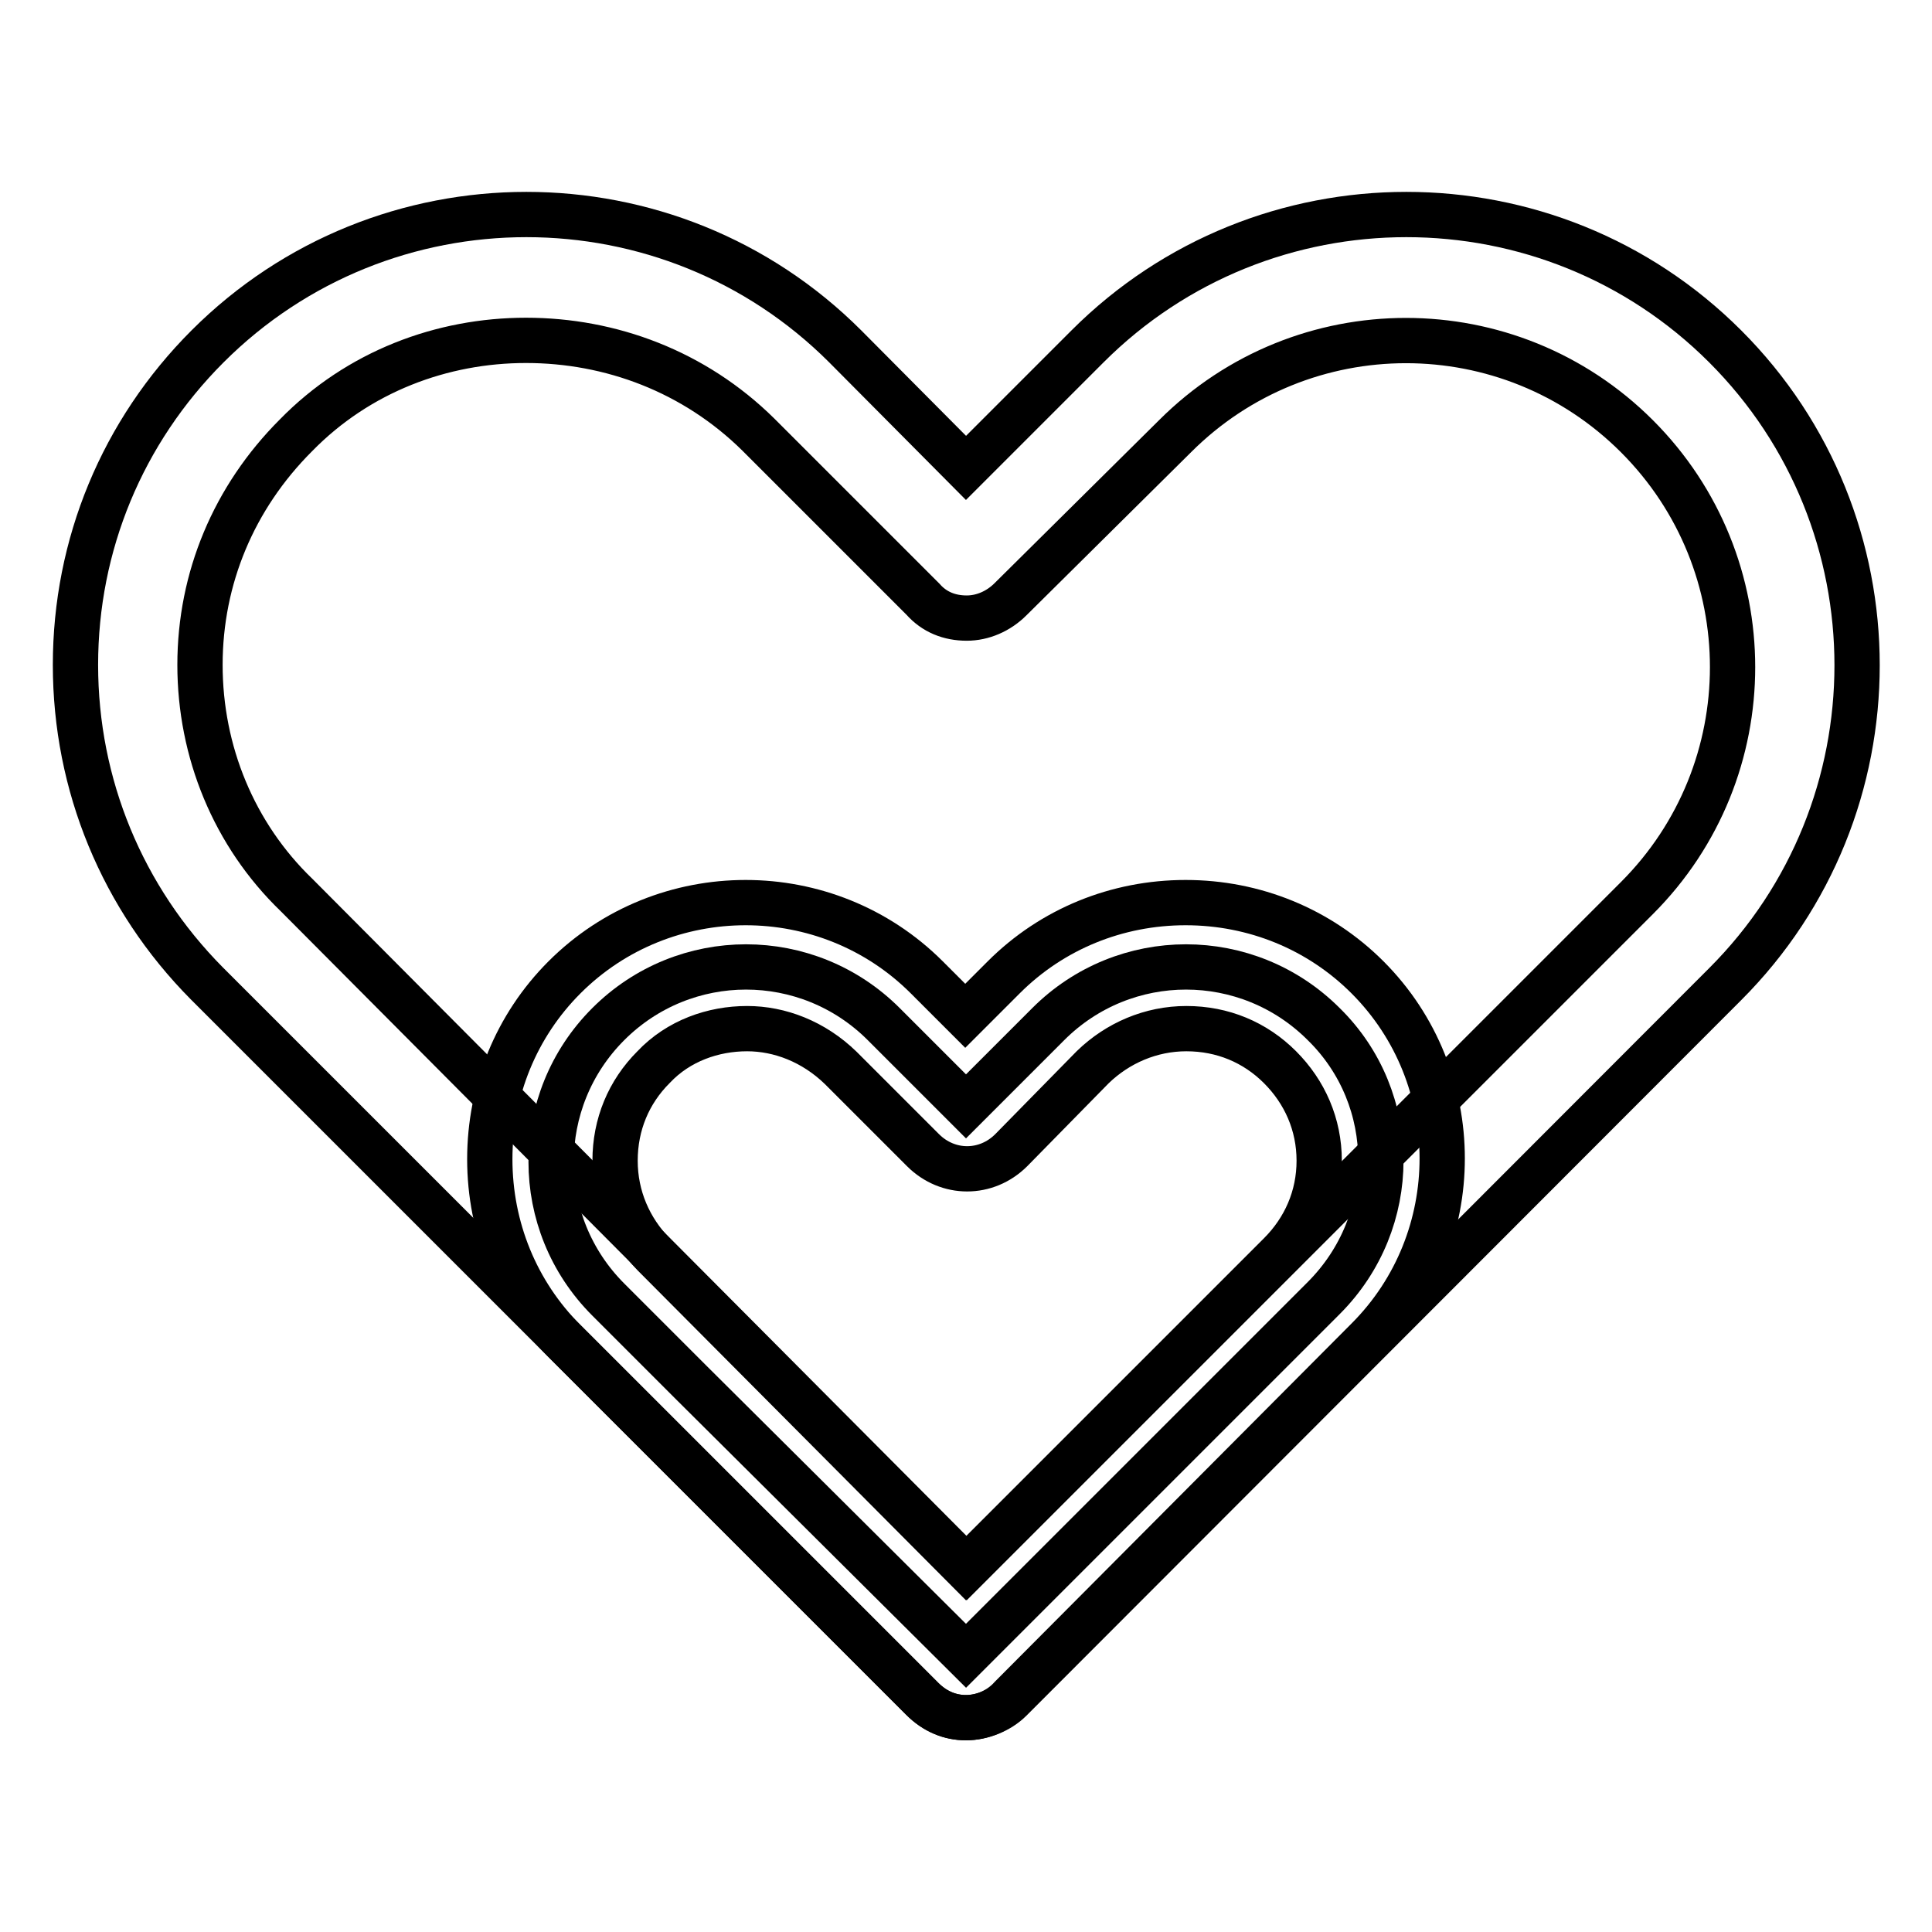 <?xml version="1.0" encoding="utf-8"?>
<!-- Svg Vector Icons : http://www.onlinewebfonts.com/icon -->
<!DOCTYPE svg PUBLIC "-//W3C//DTD SVG 1.1//EN" "http://www.w3.org/Graphics/SVG/1.1/DTD/svg11.dtd">
<svg version="1.1" xmlns="http://www.w3.org/2000/svg" xmlns:xlink="http://www.w3.org/1999/xlink" x="0px" y="0px" viewBox="0 0 256 256" enable-background="new 0 0 256 256" xml:space="preserve">
<g> <path stroke-width="6" fill-opacity="0" stroke="#000000"  d="M175.4,135.7c-10.1-10.1-26.4-10.1-36.5,0L128,146.6l-10.9-10.9c-10.1-10.1-26.4-10.1-36.5,0 c-10.1,10.1-10.1,26.4,0,36.5l10.9,10.9l36.5,36.3l36.5-36.5l10.9-10.9C185.5,161.9,185.5,145.6,175.4,135.7L175.4,135.7z"/> <path stroke-width="6" fill-opacity="0" stroke="#000000"  d="M128,227.6c-2.1,0-4.1-0.8-5.8-2.5l-47.4-47.4c-6.4-6.4-9.9-15-9.9-24.1s3.5-17.7,9.9-24.1 c13.2-13.2,34.8-13.2,48,0l5.1,5.1l5.1-5.1c6.4-6.4,15-9.9,24.1-9.9c9.1,0,17.7,3.5,24.1,9.9c13.2,13.2,13.2,34.8,0,48L134,224.9 C132.4,226.7,130.1,227.6,128,227.6z M99,136.3c-4.5,0-9.1,1.6-12.4,5.1c-3.3,3.3-5.1,7.6-5.1,12.4s1.9,9.1,5.1,12.4l41.4,41.6 l41.6-41.6c3.3-3.3,5.2-7.6,5.2-12.4s-1.9-9.1-5.2-12.4c-3.3-3.3-7.6-5.1-12.4-5.1c-4.7,0-9.1,1.9-12.4,5.1L134,152.4 c-3.3,3.3-8.4,3.3-11.7,0l-10.9-10.9C107.8,138,103.3,136.3,99,136.3z"/> <path stroke-width="6" fill-opacity="0" stroke="#000000"  d="M128,227.6c-2.1,0-4.1-0.8-5.8-2.5l-94.8-94.8C16.2,119,10,104,10,88.1s6.2-30.9,17.5-42.2 c23.3-23.3,61.2-23.3,84.5,0L128,62l16.1-16.1c23.3-23.3,61.2-23.3,84.5,0c23.3,23.3,23.3,61.2,0,84.5l-94.7,94.8 C132.4,226.7,130.1,227.6,128,227.6L128,227.6z M69.7,45.1c-11.1,0-22.2,4.1-30.5,12.6C31,65.9,26.5,76.6,26.5,88.1 s4.5,22.5,12.8,30.5l88.8,89.2l88.8-88.8c16.9-16.9,16.9-44.3,0-61.2c-16.9-16.9-44.3-16.9-61.2,0l-21.8,21.6 c-1.6,1.6-3.7,2.5-5.8,2.5c-2.3,0-4.3-0.8-5.8-2.5l-21.8-21.8C92,49.2,80.9,45.1,69.7,45.1z"/></g>
</svg>